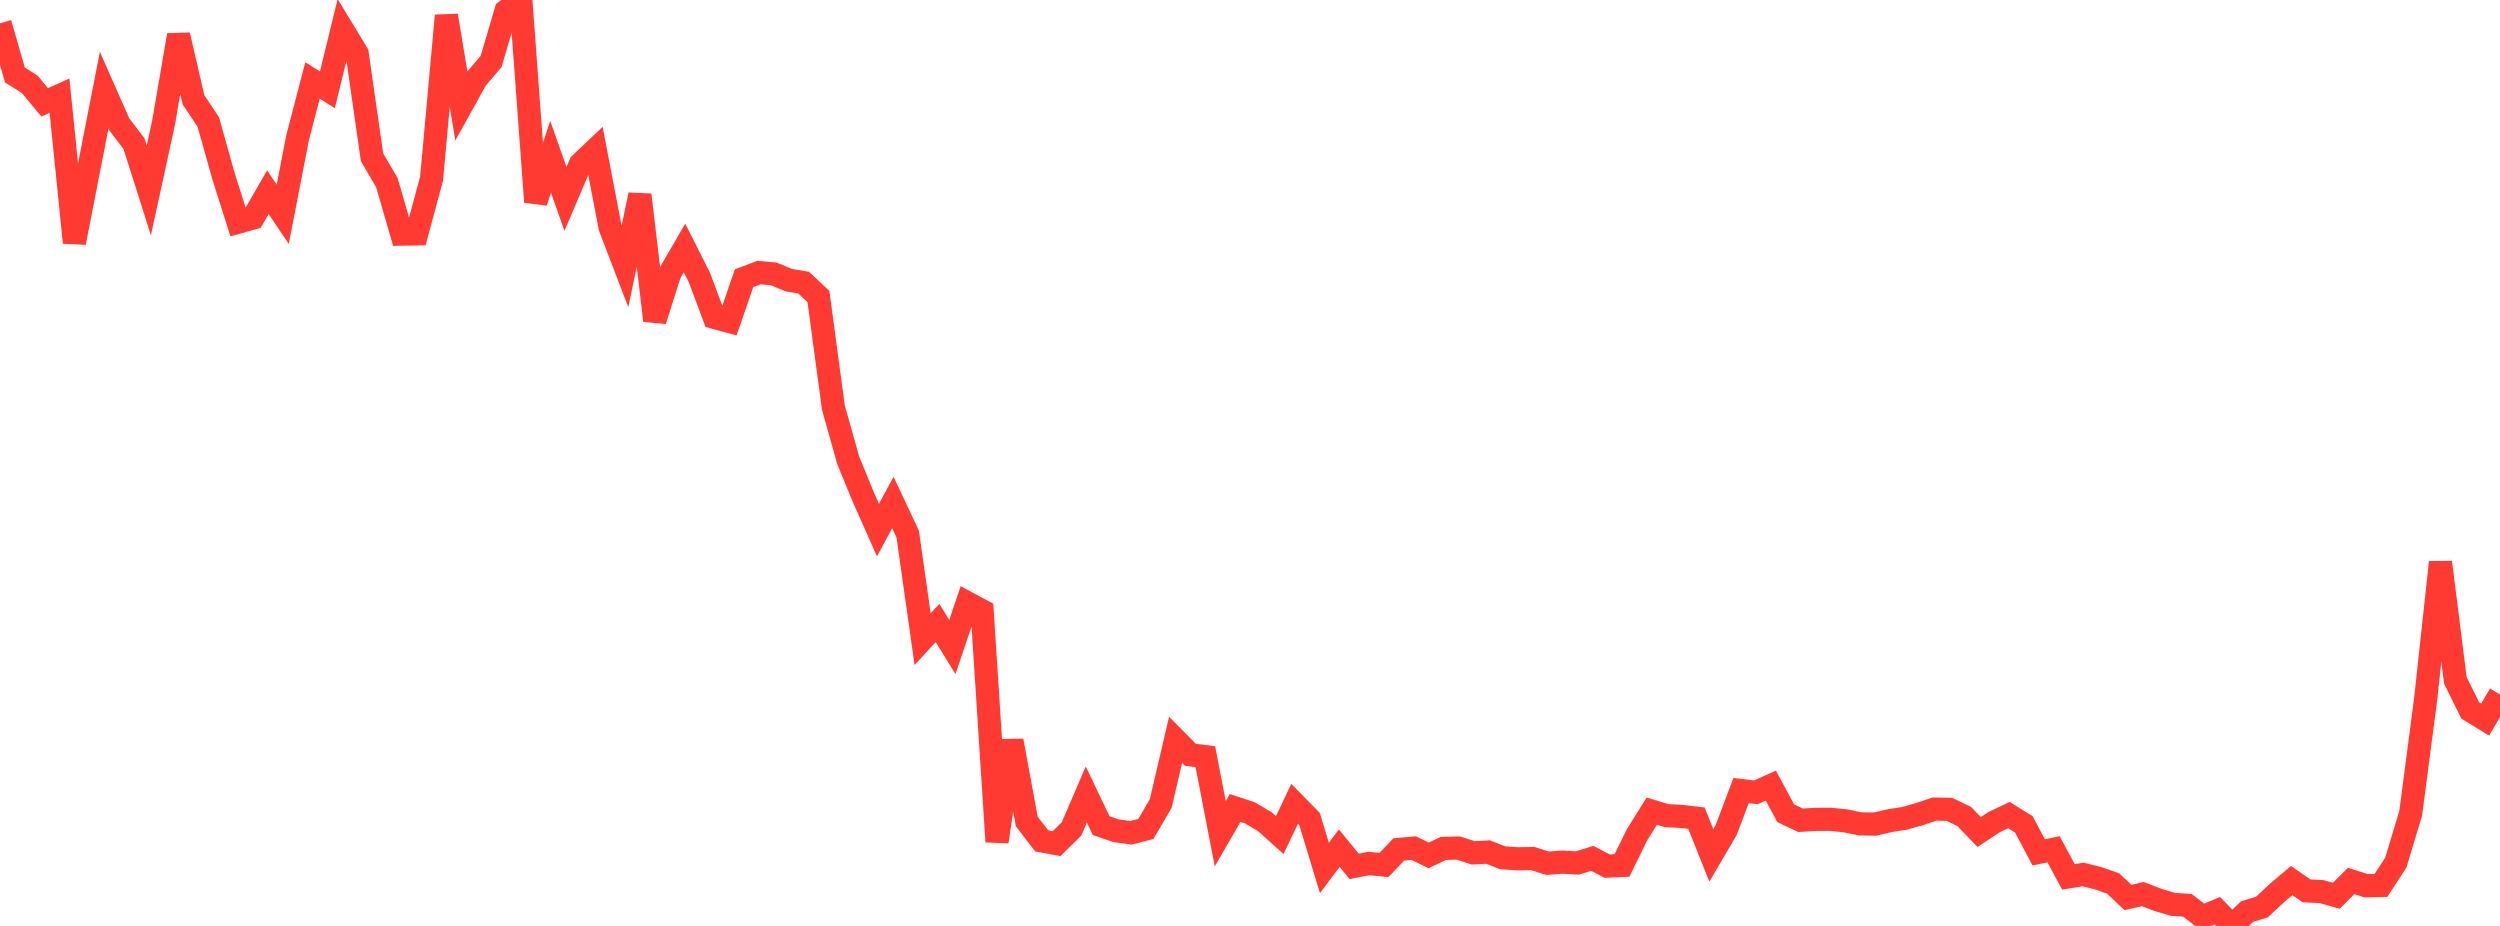 <?xml version="1.0" standalone="no"?>
<!DOCTYPE svg PUBLIC "-//W3C//DTD SVG 1.1//EN" "http://www.w3.org/Graphics/SVG/1.1/DTD/svg11.dtd">

<svg width="135" height="50" viewBox="0 0 135 50" preserveAspectRatio="none" 
  xmlns="http://www.w3.org/2000/svg"
  xmlns:xlink="http://www.w3.org/1999/xlink">


<polyline points="0.0, 1.258 0.804, 4.046 1.607, 4.556 2.411, 5.527 3.214, 5.165 4.018, 13.101 4.821, 8.98 5.625, 4.872 6.429, 6.698 7.232, 7.751 8.036, 10.286 8.839, 6.596 9.643, 1.895 10.446, 5.385 11.25, 6.59 12.054, 9.466 12.857, 11.998 13.661, 11.773 14.464, 10.38 15.268, 11.571 16.071, 7.431 16.875, 4.345 17.679, 4.851 18.482, 1.563 19.286, 2.891 20.089, 8.489 20.893, 9.87 21.696, 12.643 22.5, 12.63 23.304, 9.65 24.107, 0.843 24.911, 5.714 25.714, 4.266 26.518, 3.32 27.321, 0.593 28.125, 0.0 28.929, 10.909 29.732, 8.465 30.536, 10.742 31.339, 8.855 32.143, 8.089 32.946, 12.28 33.75, 14.378 34.554, 10.522 35.357, 17.311 36.161, 14.776 36.964, 13.389 37.768, 14.985 38.571, 17.138 39.375, 17.357 40.179, 15.023 40.982, 14.719 41.786, 14.792 42.589, 15.126 43.393, 15.262 44.196, 16.012 45.0, 21.998 45.804, 24.86 46.607, 26.817 47.411, 28.624 48.214, 27.133 49.018, 28.845 49.821, 34.515 50.625, 33.64 51.429, 34.941 52.232, 32.555 53.036, 32.988 53.839, 45.451 54.643, 39.999 55.446, 44.36 56.25, 45.406 57.054, 45.555 57.857, 44.771 58.661, 42.903 59.464, 44.584 60.268, 44.86 61.071, 44.973 61.875, 44.766 62.679, 43.39 63.482, 39.949 64.286, 40.76 65.089, 40.86 65.893, 45.022 66.696, 43.631 67.5, 43.896 68.304, 44.37 69.107, 45.093 69.911, 43.405 70.714, 44.223 71.518, 46.87 72.321, 45.802 73.125, 46.785 73.929, 46.627 74.732, 46.711 75.536, 45.868 76.339, 45.797 77.143, 46.19 77.946, 45.814 78.75, 45.795 79.554, 46.055 80.357, 46.011 81.161, 46.325 81.964, 46.374 82.768, 46.362 83.571, 46.615 84.375, 46.555 85.179, 46.601 85.982, 46.352 86.786, 46.771 87.589, 46.733 88.393, 45.087 89.196, 43.804 90.0, 44.046 90.804, 44.087 91.607, 44.182 92.411, 46.191 93.214, 44.821 94.018, 42.69 94.821, 42.785 95.625, 42.423 96.429, 43.914 97.232, 44.296 98.036, 44.245 98.839, 44.243 99.643, 44.323 100.446, 44.488 101.25, 44.502 102.054, 44.314 102.857, 44.188 103.661, 43.96 104.464, 43.689 105.268, 43.705 106.071, 44.093 106.875, 44.928 107.679, 44.396 108.482, 44.016 109.286, 44.514 110.089, 46.027 110.893, 45.862 111.696, 47.351 112.5, 47.222 113.304, 47.427 114.107, 47.706 114.911, 48.464 115.714, 48.28 116.518, 48.591 117.321, 48.832 118.125, 48.888 118.929, 49.513 119.732, 49.176 120.536, 50.0 121.339, 49.227 122.143, 48.981 122.946, 48.233 123.75, 47.55 124.554, 48.107 125.357, 48.145 126.161, 48.371 126.964, 47.57 127.768, 47.829 128.571, 47.814 129.375, 46.578 130.179, 43.908 130.982, 37.777 131.786, 30.364 132.589, 36.741 133.393, 38.367 134.196, 38.859 135.0, 37.499" fill="none" stroke="#ff3a33" stroke-width="1.25"/>

</svg>